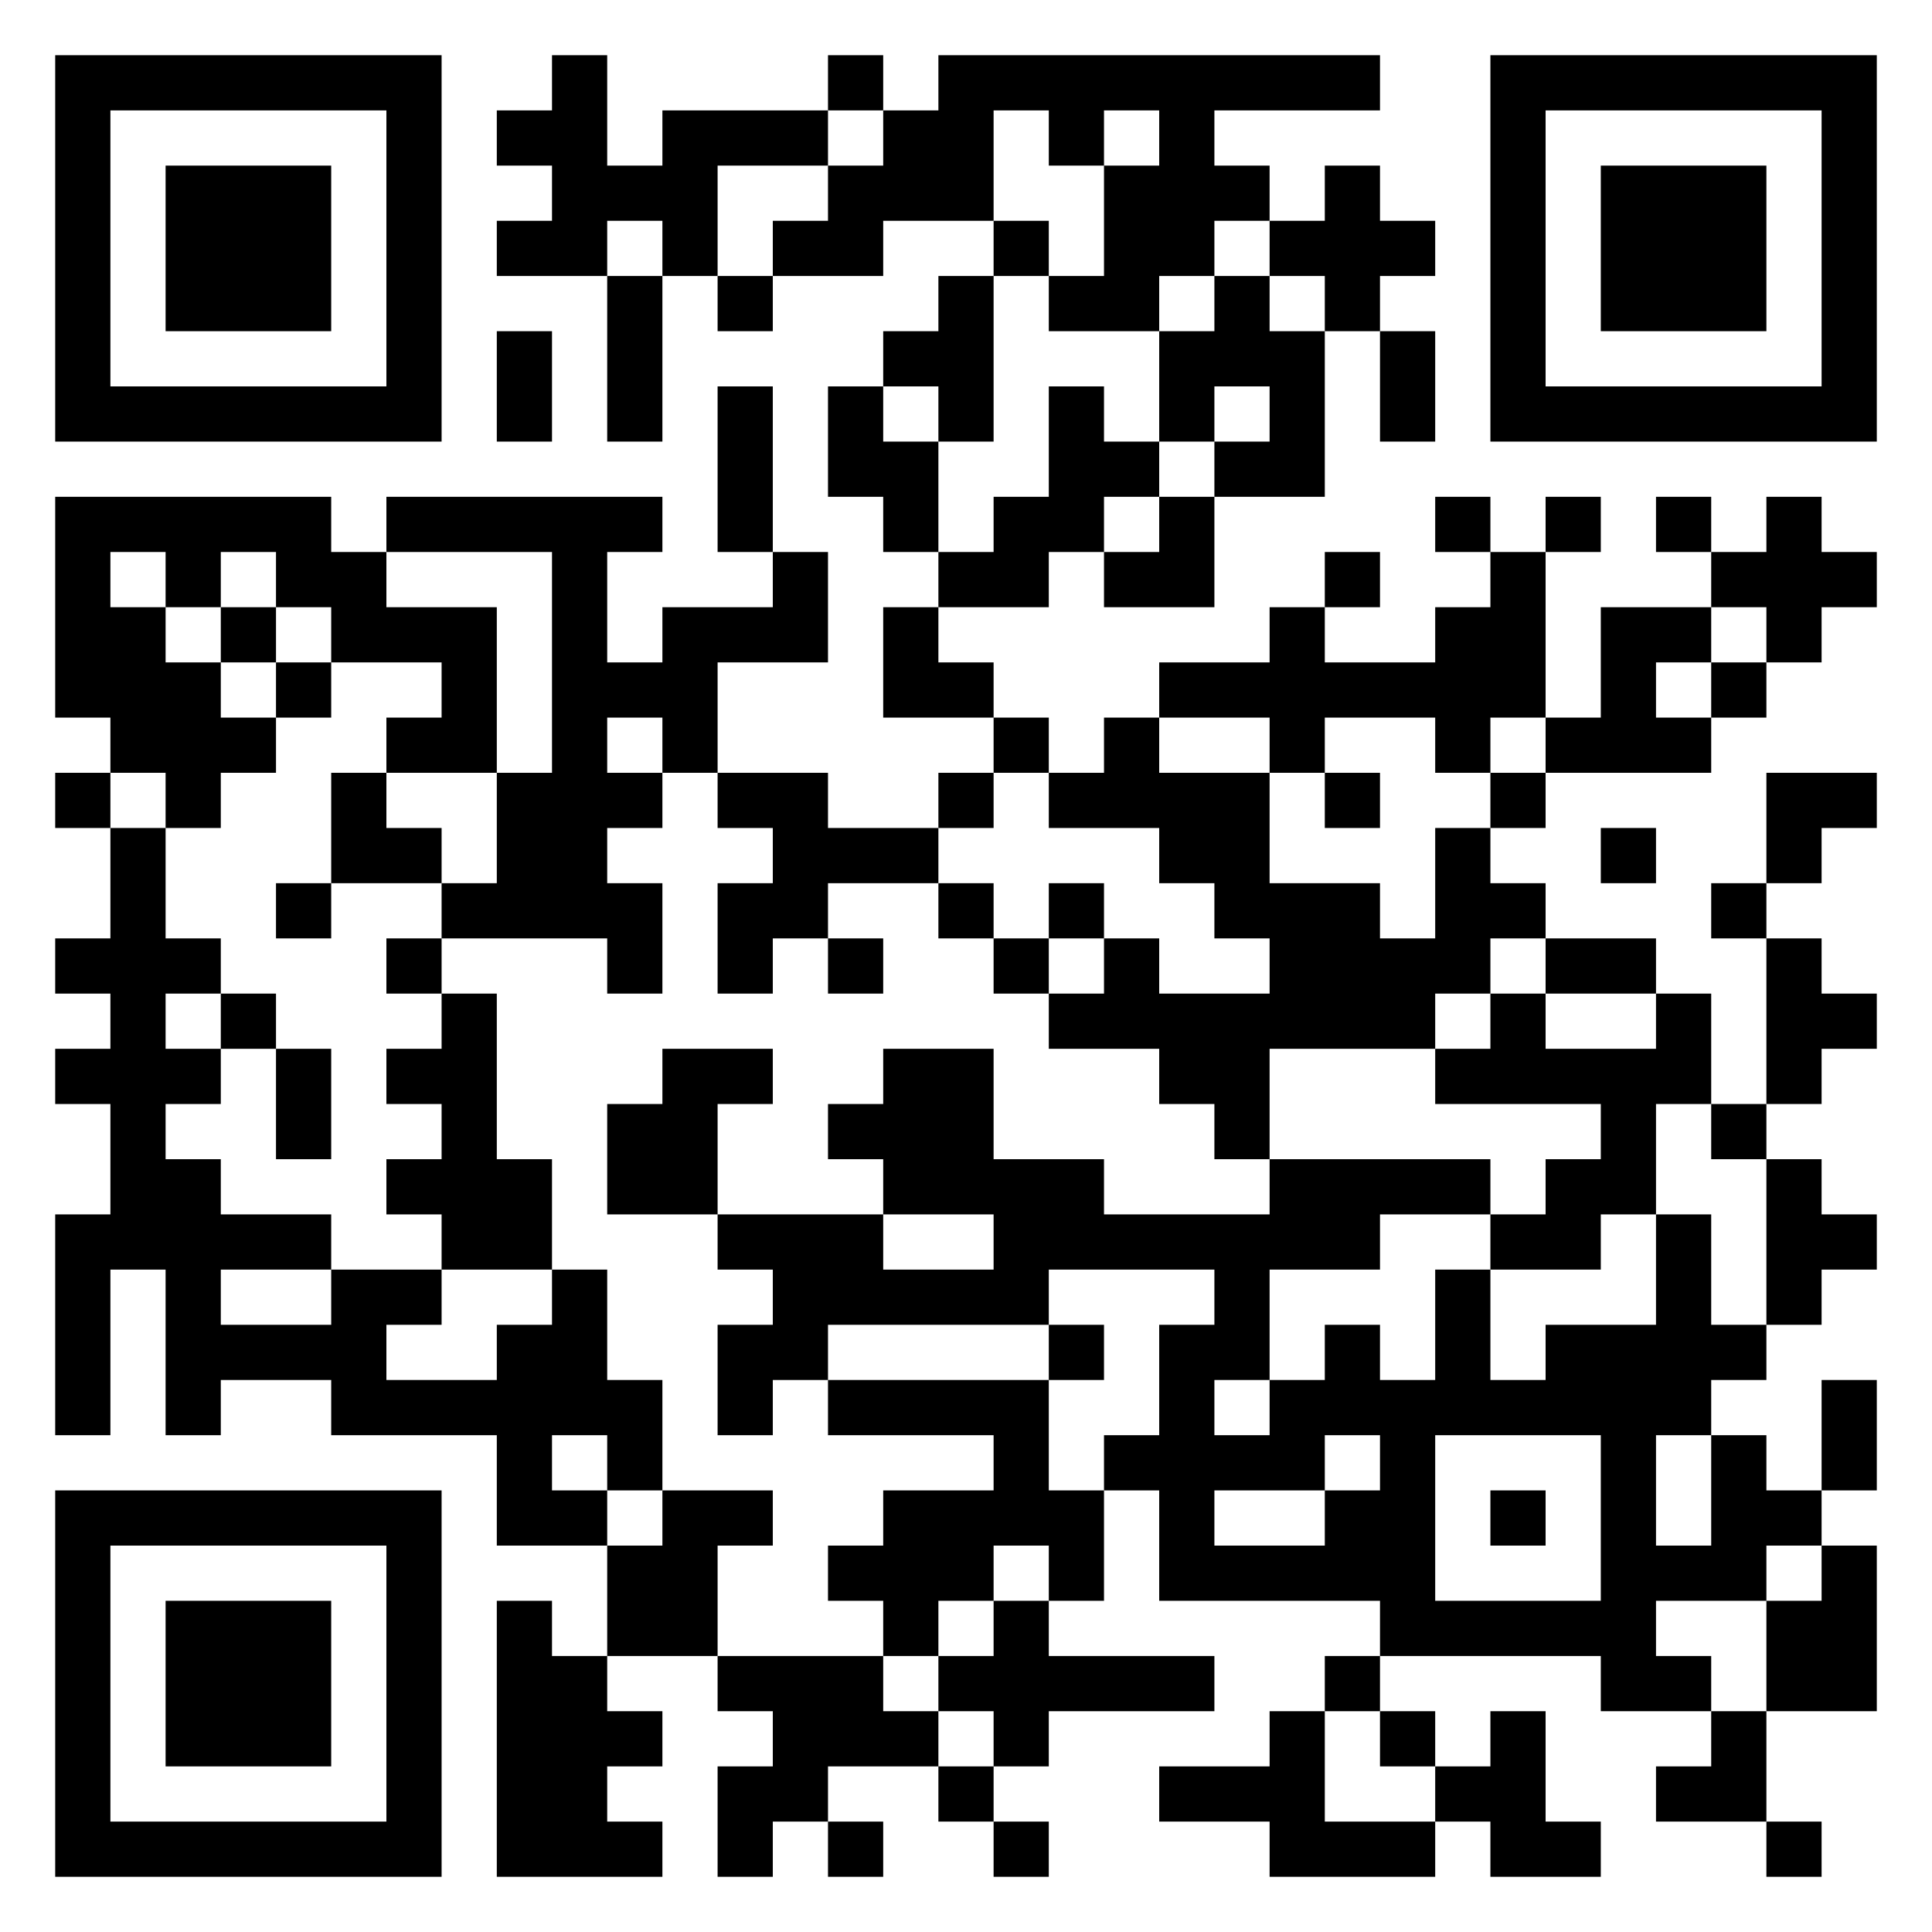<?xml version="1.0" standalone="no"?>
<svg xmlns="http://www.w3.org/2000/svg" version="1.1" width="245" height="245">
	<!-- Created with https://api.qrserver.com (QR Code API, see goQR.me/api for information) -->
	<title>QR Code</title>
	<desc>https://play.google.com/store/apps/details?id=de.zone35.lamsa
</desc>
	<rect style="fill:rgb(255, 255, 255);fill-opacity:1" x="0" y="0" width="245" height="245" />
	<g id="elements">
		<path style="fill:rgb(0, 0, 0)" d="M 7,7 l 7,0 0,7 -7,0 z M 14,7 l 7,0 0,7 -7,0 z M 21,7 l 7,0 0,7 -7,0 z M 28,7 l 7,0 0,7 -7,0 z M 35,7 l 7,0 0,7 -7,0 z M 42,7 l 7,0 0,7 -7,0 z M 49,7 l 7,0 0,7 -7,0 z M 70,7 l 7,0 0,7 -7,0 z M 105,7 l 7,0 0,7 -7,0 z M 119,7 l 7,0 0,7 -7,0 z M 126,7 l 7,0 0,7 -7,0 z M 133,7 l 7,0 0,7 -7,0 z M 140,7 l 7,0 0,7 -7,0 z M 147,7 l 7,0 0,7 -7,0 z M 154,7 l 7,0 0,7 -7,0 z M 161,7 l 7,0 0,7 -7,0 z M 168,7 l 7,0 0,7 -7,0 z M 189,7 l 7,0 0,7 -7,0 z M 196,7 l 7,0 0,7 -7,0 z M 203,7 l 7,0 0,7 -7,0 z M 210,7 l 7,0 0,7 -7,0 z M 217,7 l 7,0 0,7 -7,0 z M 224,7 l 7,0 0,7 -7,0 z M 231,7 l 7,0 0,7 -7,0 z M 7,14 l 7,0 0,7 -7,0 z M 49,14 l 7,0 0,7 -7,0 z M 63,14 l 7,0 0,7 -7,0 z M 70,14 l 7,0 0,7 -7,0 z M 84,14 l 7,0 0,7 -7,0 z M 91,14 l 7,0 0,7 -7,0 z M 98,14 l 7,0 0,7 -7,0 z M 112,14 l 7,0 0,7 -7,0 z M 119,14 l 7,0 0,7 -7,0 z M 133,14 l 7,0 0,7 -7,0 z M 147,14 l 7,0 0,7 -7,0 z M 189,14 l 7,0 0,7 -7,0 z M 231,14 l 7,0 0,7 -7,0 z M 7,21 l 7,0 0,7 -7,0 z M 21,21 l 7,0 0,7 -7,0 z M 28,21 l 7,0 0,7 -7,0 z M 35,21 l 7,0 0,7 -7,0 z M 49,21 l 7,0 0,7 -7,0 z M 70,21 l 7,0 0,7 -7,0 z M 77,21 l 7,0 0,7 -7,0 z M 84,21 l 7,0 0,7 -7,0 z M 105,21 l 7,0 0,7 -7,0 z M 112,21 l 7,0 0,7 -7,0 z M 119,21 l 7,0 0,7 -7,0 z M 140,21 l 7,0 0,7 -7,0 z M 147,21 l 7,0 0,7 -7,0 z M 154,21 l 7,0 0,7 -7,0 z M 168,21 l 7,0 0,7 -7,0 z M 189,21 l 7,0 0,7 -7,0 z M 203,21 l 7,0 0,7 -7,0 z M 210,21 l 7,0 0,7 -7,0 z M 217,21 l 7,0 0,7 -7,0 z M 231,21 l 7,0 0,7 -7,0 z M 7,28 l 7,0 0,7 -7,0 z M 21,28 l 7,0 0,7 -7,0 z M 28,28 l 7,0 0,7 -7,0 z M 35,28 l 7,0 0,7 -7,0 z M 49,28 l 7,0 0,7 -7,0 z M 63,28 l 7,0 0,7 -7,0 z M 70,28 l 7,0 0,7 -7,0 z M 84,28 l 7,0 0,7 -7,0 z M 98,28 l 7,0 0,7 -7,0 z M 105,28 l 7,0 0,7 -7,0 z M 126,28 l 7,0 0,7 -7,0 z M 140,28 l 7,0 0,7 -7,0 z M 147,28 l 7,0 0,7 -7,0 z M 161,28 l 7,0 0,7 -7,0 z M 168,28 l 7,0 0,7 -7,0 z M 175,28 l 7,0 0,7 -7,0 z M 189,28 l 7,0 0,7 -7,0 z M 203,28 l 7,0 0,7 -7,0 z M 210,28 l 7,0 0,7 -7,0 z M 217,28 l 7,0 0,7 -7,0 z M 231,28 l 7,0 0,7 -7,0 z M 7,35 l 7,0 0,7 -7,0 z M 21,35 l 7,0 0,7 -7,0 z M 28,35 l 7,0 0,7 -7,0 z M 35,35 l 7,0 0,7 -7,0 z M 49,35 l 7,0 0,7 -7,0 z M 77,35 l 7,0 0,7 -7,0 z M 91,35 l 7,0 0,7 -7,0 z M 119,35 l 7,0 0,7 -7,0 z M 133,35 l 7,0 0,7 -7,0 z M 140,35 l 7,0 0,7 -7,0 z M 154,35 l 7,0 0,7 -7,0 z M 168,35 l 7,0 0,7 -7,0 z M 189,35 l 7,0 0,7 -7,0 z M 203,35 l 7,0 0,7 -7,0 z M 210,35 l 7,0 0,7 -7,0 z M 217,35 l 7,0 0,7 -7,0 z M 231,35 l 7,0 0,7 -7,0 z M 7,42 l 7,0 0,7 -7,0 z M 49,42 l 7,0 0,7 -7,0 z M 63,42 l 7,0 0,7 -7,0 z M 77,42 l 7,0 0,7 -7,0 z M 112,42 l 7,0 0,7 -7,0 z M 119,42 l 7,0 0,7 -7,0 z M 147,42 l 7,0 0,7 -7,0 z M 154,42 l 7,0 0,7 -7,0 z M 161,42 l 7,0 0,7 -7,0 z M 175,42 l 7,0 0,7 -7,0 z M 189,42 l 7,0 0,7 -7,0 z M 231,42 l 7,0 0,7 -7,0 z M 7,49 l 7,0 0,7 -7,0 z M 14,49 l 7,0 0,7 -7,0 z M 21,49 l 7,0 0,7 -7,0 z M 28,49 l 7,0 0,7 -7,0 z M 35,49 l 7,0 0,7 -7,0 z M 42,49 l 7,0 0,7 -7,0 z M 49,49 l 7,0 0,7 -7,0 z M 63,49 l 7,0 0,7 -7,0 z M 77,49 l 7,0 0,7 -7,0 z M 91,49 l 7,0 0,7 -7,0 z M 105,49 l 7,0 0,7 -7,0 z M 119,49 l 7,0 0,7 -7,0 z M 133,49 l 7,0 0,7 -7,0 z M 147,49 l 7,0 0,7 -7,0 z M 161,49 l 7,0 0,7 -7,0 z M 175,49 l 7,0 0,7 -7,0 z M 189,49 l 7,0 0,7 -7,0 z M 196,49 l 7,0 0,7 -7,0 z M 203,49 l 7,0 0,7 -7,0 z M 210,49 l 7,0 0,7 -7,0 z M 217,49 l 7,0 0,7 -7,0 z M 224,49 l 7,0 0,7 -7,0 z M 231,49 l 7,0 0,7 -7,0 z M 91,56 l 7,0 0,7 -7,0 z M 105,56 l 7,0 0,7 -7,0 z M 112,56 l 7,0 0,7 -7,0 z M 133,56 l 7,0 0,7 -7,0 z M 140,56 l 7,0 0,7 -7,0 z M 154,56 l 7,0 0,7 -7,0 z M 161,56 l 7,0 0,7 -7,0 z M 7,63 l 7,0 0,7 -7,0 z M 14,63 l 7,0 0,7 -7,0 z M 21,63 l 7,0 0,7 -7,0 z M 28,63 l 7,0 0,7 -7,0 z M 35,63 l 7,0 0,7 -7,0 z M 49,63 l 7,0 0,7 -7,0 z M 56,63 l 7,0 0,7 -7,0 z M 63,63 l 7,0 0,7 -7,0 z M 70,63 l 7,0 0,7 -7,0 z M 77,63 l 7,0 0,7 -7,0 z M 91,63 l 7,0 0,7 -7,0 z M 112,63 l 7,0 0,7 -7,0 z M 126,63 l 7,0 0,7 -7,0 z M 133,63 l 7,0 0,7 -7,0 z M 147,63 l 7,0 0,7 -7,0 z M 182,63 l 7,0 0,7 -7,0 z M 196,63 l 7,0 0,7 -7,0 z M 210,63 l 7,0 0,7 -7,0 z M 224,63 l 7,0 0,7 -7,0 z M 7,70 l 7,0 0,7 -7,0 z M 21,70 l 7,0 0,7 -7,0 z M 35,70 l 7,0 0,7 -7,0 z M 42,70 l 7,0 0,7 -7,0 z M 70,70 l 7,0 0,7 -7,0 z M 98,70 l 7,0 0,7 -7,0 z M 119,70 l 7,0 0,7 -7,0 z M 126,70 l 7,0 0,7 -7,0 z M 140,70 l 7,0 0,7 -7,0 z M 147,70 l 7,0 0,7 -7,0 z M 168,70 l 7,0 0,7 -7,0 z M 189,70 l 7,0 0,7 -7,0 z M 217,70 l 7,0 0,7 -7,0 z M 224,70 l 7,0 0,7 -7,0 z M 231,70 l 7,0 0,7 -7,0 z M 7,77 l 7,0 0,7 -7,0 z M 14,77 l 7,0 0,7 -7,0 z M 28,77 l 7,0 0,7 -7,0 z M 42,77 l 7,0 0,7 -7,0 z M 49,77 l 7,0 0,7 -7,0 z M 56,77 l 7,0 0,7 -7,0 z M 70,77 l 7,0 0,7 -7,0 z M 84,77 l 7,0 0,7 -7,0 z M 91,77 l 7,0 0,7 -7,0 z M 98,77 l 7,0 0,7 -7,0 z M 112,77 l 7,0 0,7 -7,0 z M 161,77 l 7,0 0,7 -7,0 z M 182,77 l 7,0 0,7 -7,0 z M 189,77 l 7,0 0,7 -7,0 z M 203,77 l 7,0 0,7 -7,0 z M 210,77 l 7,0 0,7 -7,0 z M 224,77 l 7,0 0,7 -7,0 z M 7,84 l 7,0 0,7 -7,0 z M 14,84 l 7,0 0,7 -7,0 z M 21,84 l 7,0 0,7 -7,0 z M 35,84 l 7,0 0,7 -7,0 z M 56,84 l 7,0 0,7 -7,0 z M 70,84 l 7,0 0,7 -7,0 z M 77,84 l 7,0 0,7 -7,0 z M 84,84 l 7,0 0,7 -7,0 z M 112,84 l 7,0 0,7 -7,0 z M 119,84 l 7,0 0,7 -7,0 z M 147,84 l 7,0 0,7 -7,0 z M 154,84 l 7,0 0,7 -7,0 z M 161,84 l 7,0 0,7 -7,0 z M 168,84 l 7,0 0,7 -7,0 z M 175,84 l 7,0 0,7 -7,0 z M 182,84 l 7,0 0,7 -7,0 z M 189,84 l 7,0 0,7 -7,0 z M 203,84 l 7,0 0,7 -7,0 z M 217,84 l 7,0 0,7 -7,0 z M 14,91 l 7,0 0,7 -7,0 z M 21,91 l 7,0 0,7 -7,0 z M 28,91 l 7,0 0,7 -7,0 z M 49,91 l 7,0 0,7 -7,0 z M 56,91 l 7,0 0,7 -7,0 z M 70,91 l 7,0 0,7 -7,0 z M 84,91 l 7,0 0,7 -7,0 z M 126,91 l 7,0 0,7 -7,0 z M 140,91 l 7,0 0,7 -7,0 z M 161,91 l 7,0 0,7 -7,0 z M 182,91 l 7,0 0,7 -7,0 z M 196,91 l 7,0 0,7 -7,0 z M 203,91 l 7,0 0,7 -7,0 z M 210,91 l 7,0 0,7 -7,0 z M 7,98 l 7,0 0,7 -7,0 z M 21,98 l 7,0 0,7 -7,0 z M 42,98 l 7,0 0,7 -7,0 z M 63,98 l 7,0 0,7 -7,0 z M 70,98 l 7,0 0,7 -7,0 z M 77,98 l 7,0 0,7 -7,0 z M 91,98 l 7,0 0,7 -7,0 z M 98,98 l 7,0 0,7 -7,0 z M 119,98 l 7,0 0,7 -7,0 z M 133,98 l 7,0 0,7 -7,0 z M 140,98 l 7,0 0,7 -7,0 z M 147,98 l 7,0 0,7 -7,0 z M 154,98 l 7,0 0,7 -7,0 z M 168,98 l 7,0 0,7 -7,0 z M 189,98 l 7,0 0,7 -7,0 z M 224,98 l 7,0 0,7 -7,0 z M 231,98 l 7,0 0,7 -7,0 z M 14,105 l 7,0 0,7 -7,0 z M 42,105 l 7,0 0,7 -7,0 z M 49,105 l 7,0 0,7 -7,0 z M 63,105 l 7,0 0,7 -7,0 z M 70,105 l 7,0 0,7 -7,0 z M 98,105 l 7,0 0,7 -7,0 z M 105,105 l 7,0 0,7 -7,0 z M 112,105 l 7,0 0,7 -7,0 z M 147,105 l 7,0 0,7 -7,0 z M 154,105 l 7,0 0,7 -7,0 z M 182,105 l 7,0 0,7 -7,0 z M 203,105 l 7,0 0,7 -7,0 z M 224,105 l 7,0 0,7 -7,0 z M 14,112 l 7,0 0,7 -7,0 z M 35,112 l 7,0 0,7 -7,0 z M 56,112 l 7,0 0,7 -7,0 z M 63,112 l 7,0 0,7 -7,0 z M 70,112 l 7,0 0,7 -7,0 z M 77,112 l 7,0 0,7 -7,0 z M 91,112 l 7,0 0,7 -7,0 z M 98,112 l 7,0 0,7 -7,0 z M 119,112 l 7,0 0,7 -7,0 z M 133,112 l 7,0 0,7 -7,0 z M 154,112 l 7,0 0,7 -7,0 z M 161,112 l 7,0 0,7 -7,0 z M 168,112 l 7,0 0,7 -7,0 z M 182,112 l 7,0 0,7 -7,0 z M 189,112 l 7,0 0,7 -7,0 z M 217,112 l 7,0 0,7 -7,0 z M 7,119 l 7,0 0,7 -7,0 z M 14,119 l 7,0 0,7 -7,0 z M 21,119 l 7,0 0,7 -7,0 z M 49,119 l 7,0 0,7 -7,0 z M 77,119 l 7,0 0,7 -7,0 z M 91,119 l 7,0 0,7 -7,0 z M 105,119 l 7,0 0,7 -7,0 z M 126,119 l 7,0 0,7 -7,0 z M 140,119 l 7,0 0,7 -7,0 z M 161,119 l 7,0 0,7 -7,0 z M 168,119 l 7,0 0,7 -7,0 z M 175,119 l 7,0 0,7 -7,0 z M 182,119 l 7,0 0,7 -7,0 z M 196,119 l 7,0 0,7 -7,0 z M 203,119 l 7,0 0,7 -7,0 z M 224,119 l 7,0 0,7 -7,0 z M 14,126 l 7,0 0,7 -7,0 z M 28,126 l 7,0 0,7 -7,0 z M 56,126 l 7,0 0,7 -7,0 z M 133,126 l 7,0 0,7 -7,0 z M 140,126 l 7,0 0,7 -7,0 z M 147,126 l 7,0 0,7 -7,0 z M 154,126 l 7,0 0,7 -7,0 z M 161,126 l 7,0 0,7 -7,0 z M 168,126 l 7,0 0,7 -7,0 z M 175,126 l 7,0 0,7 -7,0 z M 189,126 l 7,0 0,7 -7,0 z M 210,126 l 7,0 0,7 -7,0 z M 224,126 l 7,0 0,7 -7,0 z M 231,126 l 7,0 0,7 -7,0 z M 7,133 l 7,0 0,7 -7,0 z M 14,133 l 7,0 0,7 -7,0 z M 21,133 l 7,0 0,7 -7,0 z M 35,133 l 7,0 0,7 -7,0 z M 49,133 l 7,0 0,7 -7,0 z M 56,133 l 7,0 0,7 -7,0 z M 84,133 l 7,0 0,7 -7,0 z M 91,133 l 7,0 0,7 -7,0 z M 112,133 l 7,0 0,7 -7,0 z M 119,133 l 7,0 0,7 -7,0 z M 147,133 l 7,0 0,7 -7,0 z M 154,133 l 7,0 0,7 -7,0 z M 182,133 l 7,0 0,7 -7,0 z M 189,133 l 7,0 0,7 -7,0 z M 196,133 l 7,0 0,7 -7,0 z M 203,133 l 7,0 0,7 -7,0 z M 210,133 l 7,0 0,7 -7,0 z M 224,133 l 7,0 0,7 -7,0 z M 14,140 l 7,0 0,7 -7,0 z M 35,140 l 7,0 0,7 -7,0 z M 56,140 l 7,0 0,7 -7,0 z M 77,140 l 7,0 0,7 -7,0 z M 84,140 l 7,0 0,7 -7,0 z M 105,140 l 7,0 0,7 -7,0 z M 112,140 l 7,0 0,7 -7,0 z M 119,140 l 7,0 0,7 -7,0 z M 154,140 l 7,0 0,7 -7,0 z M 203,140 l 7,0 0,7 -7,0 z M 217,140 l 7,0 0,7 -7,0 z M 14,147 l 7,0 0,7 -7,0 z M 21,147 l 7,0 0,7 -7,0 z M 49,147 l 7,0 0,7 -7,0 z M 56,147 l 7,0 0,7 -7,0 z M 63,147 l 7,0 0,7 -7,0 z M 77,147 l 7,0 0,7 -7,0 z M 84,147 l 7,0 0,7 -7,0 z M 112,147 l 7,0 0,7 -7,0 z M 119,147 l 7,0 0,7 -7,0 z M 126,147 l 7,0 0,7 -7,0 z M 133,147 l 7,0 0,7 -7,0 z M 161,147 l 7,0 0,7 -7,0 z M 168,147 l 7,0 0,7 -7,0 z M 175,147 l 7,0 0,7 -7,0 z M 182,147 l 7,0 0,7 -7,0 z M 196,147 l 7,0 0,7 -7,0 z M 203,147 l 7,0 0,7 -7,0 z M 224,147 l 7,0 0,7 -7,0 z M 7,154 l 7,0 0,7 -7,0 z M 14,154 l 7,0 0,7 -7,0 z M 21,154 l 7,0 0,7 -7,0 z M 28,154 l 7,0 0,7 -7,0 z M 35,154 l 7,0 0,7 -7,0 z M 56,154 l 7,0 0,7 -7,0 z M 63,154 l 7,0 0,7 -7,0 z M 91,154 l 7,0 0,7 -7,0 z M 98,154 l 7,0 0,7 -7,0 z M 105,154 l 7,0 0,7 -7,0 z M 126,154 l 7,0 0,7 -7,0 z M 133,154 l 7,0 0,7 -7,0 z M 140,154 l 7,0 0,7 -7,0 z M 147,154 l 7,0 0,7 -7,0 z M 154,154 l 7,0 0,7 -7,0 z M 161,154 l 7,0 0,7 -7,0 z M 168,154 l 7,0 0,7 -7,0 z M 189,154 l 7,0 0,7 -7,0 z M 196,154 l 7,0 0,7 -7,0 z M 210,154 l 7,0 0,7 -7,0 z M 224,154 l 7,0 0,7 -7,0 z M 231,154 l 7,0 0,7 -7,0 z M 7,161 l 7,0 0,7 -7,0 z M 21,161 l 7,0 0,7 -7,0 z M 42,161 l 7,0 0,7 -7,0 z M 49,161 l 7,0 0,7 -7,0 z M 70,161 l 7,0 0,7 -7,0 z M 98,161 l 7,0 0,7 -7,0 z M 105,161 l 7,0 0,7 -7,0 z M 112,161 l 7,0 0,7 -7,0 z M 119,161 l 7,0 0,7 -7,0 z M 126,161 l 7,0 0,7 -7,0 z M 154,161 l 7,0 0,7 -7,0 z M 182,161 l 7,0 0,7 -7,0 z M 210,161 l 7,0 0,7 -7,0 z M 224,161 l 7,0 0,7 -7,0 z M 7,168 l 7,0 0,7 -7,0 z M 21,168 l 7,0 0,7 -7,0 z M 28,168 l 7,0 0,7 -7,0 z M 35,168 l 7,0 0,7 -7,0 z M 42,168 l 7,0 0,7 -7,0 z M 63,168 l 7,0 0,7 -7,0 z M 70,168 l 7,0 0,7 -7,0 z M 91,168 l 7,0 0,7 -7,0 z M 98,168 l 7,0 0,7 -7,0 z M 133,168 l 7,0 0,7 -7,0 z M 147,168 l 7,0 0,7 -7,0 z M 154,168 l 7,0 0,7 -7,0 z M 168,168 l 7,0 0,7 -7,0 z M 182,168 l 7,0 0,7 -7,0 z M 196,168 l 7,0 0,7 -7,0 z M 203,168 l 7,0 0,7 -7,0 z M 210,168 l 7,0 0,7 -7,0 z M 217,168 l 7,0 0,7 -7,0 z M 7,175 l 7,0 0,7 -7,0 z M 21,175 l 7,0 0,7 -7,0 z M 42,175 l 7,0 0,7 -7,0 z M 49,175 l 7,0 0,7 -7,0 z M 56,175 l 7,0 0,7 -7,0 z M 63,175 l 7,0 0,7 -7,0 z M 70,175 l 7,0 0,7 -7,0 z M 77,175 l 7,0 0,7 -7,0 z M 91,175 l 7,0 0,7 -7,0 z M 105,175 l 7,0 0,7 -7,0 z M 112,175 l 7,0 0,7 -7,0 z M 119,175 l 7,0 0,7 -7,0 z M 126,175 l 7,0 0,7 -7,0 z M 147,175 l 7,0 0,7 -7,0 z M 161,175 l 7,0 0,7 -7,0 z M 168,175 l 7,0 0,7 -7,0 z M 175,175 l 7,0 0,7 -7,0 z M 182,175 l 7,0 0,7 -7,0 z M 189,175 l 7,0 0,7 -7,0 z M 196,175 l 7,0 0,7 -7,0 z M 203,175 l 7,0 0,7 -7,0 z M 210,175 l 7,0 0,7 -7,0 z M 231,175 l 7,0 0,7 -7,0 z M 63,182 l 7,0 0,7 -7,0 z M 77,182 l 7,0 0,7 -7,0 z M 126,182 l 7,0 0,7 -7,0 z M 140,182 l 7,0 0,7 -7,0 z M 147,182 l 7,0 0,7 -7,0 z M 154,182 l 7,0 0,7 -7,0 z M 161,182 l 7,0 0,7 -7,0 z M 175,182 l 7,0 0,7 -7,0 z M 203,182 l 7,0 0,7 -7,0 z M 217,182 l 7,0 0,7 -7,0 z M 231,182 l 7,0 0,7 -7,0 z M 7,189 l 7,0 0,7 -7,0 z M 14,189 l 7,0 0,7 -7,0 z M 21,189 l 7,0 0,7 -7,0 z M 28,189 l 7,0 0,7 -7,0 z M 35,189 l 7,0 0,7 -7,0 z M 42,189 l 7,0 0,7 -7,0 z M 49,189 l 7,0 0,7 -7,0 z M 63,189 l 7,0 0,7 -7,0 z M 70,189 l 7,0 0,7 -7,0 z M 84,189 l 7,0 0,7 -7,0 z M 91,189 l 7,0 0,7 -7,0 z M 112,189 l 7,0 0,7 -7,0 z M 119,189 l 7,0 0,7 -7,0 z M 126,189 l 7,0 0,7 -7,0 z M 133,189 l 7,0 0,7 -7,0 z M 147,189 l 7,0 0,7 -7,0 z M 168,189 l 7,0 0,7 -7,0 z M 175,189 l 7,0 0,7 -7,0 z M 189,189 l 7,0 0,7 -7,0 z M 203,189 l 7,0 0,7 -7,0 z M 217,189 l 7,0 0,7 -7,0 z M 224,189 l 7,0 0,7 -7,0 z M 7,196 l 7,0 0,7 -7,0 z M 49,196 l 7,0 0,7 -7,0 z M 77,196 l 7,0 0,7 -7,0 z M 84,196 l 7,0 0,7 -7,0 z M 105,196 l 7,0 0,7 -7,0 z M 112,196 l 7,0 0,7 -7,0 z M 119,196 l 7,0 0,7 -7,0 z M 133,196 l 7,0 0,7 -7,0 z M 147,196 l 7,0 0,7 -7,0 z M 154,196 l 7,0 0,7 -7,0 z M 161,196 l 7,0 0,7 -7,0 z M 168,196 l 7,0 0,7 -7,0 z M 175,196 l 7,0 0,7 -7,0 z M 203,196 l 7,0 0,7 -7,0 z M 210,196 l 7,0 0,7 -7,0 z M 217,196 l 7,0 0,7 -7,0 z M 231,196 l 7,0 0,7 -7,0 z M 7,203 l 7,0 0,7 -7,0 z M 21,203 l 7,0 0,7 -7,0 z M 28,203 l 7,0 0,7 -7,0 z M 35,203 l 7,0 0,7 -7,0 z M 49,203 l 7,0 0,7 -7,0 z M 63,203 l 7,0 0,7 -7,0 z M 77,203 l 7,0 0,7 -7,0 z M 84,203 l 7,0 0,7 -7,0 z M 112,203 l 7,0 0,7 -7,0 z M 126,203 l 7,0 0,7 -7,0 z M 175,203 l 7,0 0,7 -7,0 z M 182,203 l 7,0 0,7 -7,0 z M 189,203 l 7,0 0,7 -7,0 z M 196,203 l 7,0 0,7 -7,0 z M 203,203 l 7,0 0,7 -7,0 z M 224,203 l 7,0 0,7 -7,0 z M 231,203 l 7,0 0,7 -7,0 z M 7,210 l 7,0 0,7 -7,0 z M 21,210 l 7,0 0,7 -7,0 z M 28,210 l 7,0 0,7 -7,0 z M 35,210 l 7,0 0,7 -7,0 z M 49,210 l 7,0 0,7 -7,0 z M 63,210 l 7,0 0,7 -7,0 z M 70,210 l 7,0 0,7 -7,0 z M 91,210 l 7,0 0,7 -7,0 z M 98,210 l 7,0 0,7 -7,0 z M 105,210 l 7,0 0,7 -7,0 z M 119,210 l 7,0 0,7 -7,0 z M 126,210 l 7,0 0,7 -7,0 z M 133,210 l 7,0 0,7 -7,0 z M 140,210 l 7,0 0,7 -7,0 z M 147,210 l 7,0 0,7 -7,0 z M 168,210 l 7,0 0,7 -7,0 z M 203,210 l 7,0 0,7 -7,0 z M 210,210 l 7,0 0,7 -7,0 z M 224,210 l 7,0 0,7 -7,0 z M 231,210 l 7,0 0,7 -7,0 z M 7,217 l 7,0 0,7 -7,0 z M 21,217 l 7,0 0,7 -7,0 z M 28,217 l 7,0 0,7 -7,0 z M 35,217 l 7,0 0,7 -7,0 z M 49,217 l 7,0 0,7 -7,0 z M 63,217 l 7,0 0,7 -7,0 z M 70,217 l 7,0 0,7 -7,0 z M 77,217 l 7,0 0,7 -7,0 z M 98,217 l 7,0 0,7 -7,0 z M 105,217 l 7,0 0,7 -7,0 z M 112,217 l 7,0 0,7 -7,0 z M 126,217 l 7,0 0,7 -7,0 z M 161,217 l 7,0 0,7 -7,0 z M 175,217 l 7,0 0,7 -7,0 z M 189,217 l 7,0 0,7 -7,0 z M 217,217 l 7,0 0,7 -7,0 z M 7,224 l 7,0 0,7 -7,0 z M 49,224 l 7,0 0,7 -7,0 z M 63,224 l 7,0 0,7 -7,0 z M 70,224 l 7,0 0,7 -7,0 z M 91,224 l 7,0 0,7 -7,0 z M 98,224 l 7,0 0,7 -7,0 z M 119,224 l 7,0 0,7 -7,0 z M 147,224 l 7,0 0,7 -7,0 z M 154,224 l 7,0 0,7 -7,0 z M 161,224 l 7,0 0,7 -7,0 z M 182,224 l 7,0 0,7 -7,0 z M 189,224 l 7,0 0,7 -7,0 z M 210,224 l 7,0 0,7 -7,0 z M 217,224 l 7,0 0,7 -7,0 z M 7,231 l 7,0 0,7 -7,0 z M 14,231 l 7,0 0,7 -7,0 z M 21,231 l 7,0 0,7 -7,0 z M 28,231 l 7,0 0,7 -7,0 z M 35,231 l 7,0 0,7 -7,0 z M 42,231 l 7,0 0,7 -7,0 z M 49,231 l 7,0 0,7 -7,0 z M 63,231 l 7,0 0,7 -7,0 z M 70,231 l 7,0 0,7 -7,0 z M 77,231 l 7,0 0,7 -7,0 z M 91,231 l 7,0 0,7 -7,0 z M 105,231 l 7,0 0,7 -7,0 z M 126,231 l 7,0 0,7 -7,0 z M 161,231 l 7,0 0,7 -7,0 z M 168,231 l 7,0 0,7 -7,0 z M 175,231 l 7,0 0,7 -7,0 z M 189,231 l 7,0 0,7 -7,0 z M 196,231 l 7,0 0,7 -7,0 z M 224,231 l 7,0 0,7 -7,0 z " />
	</g>
</svg>
